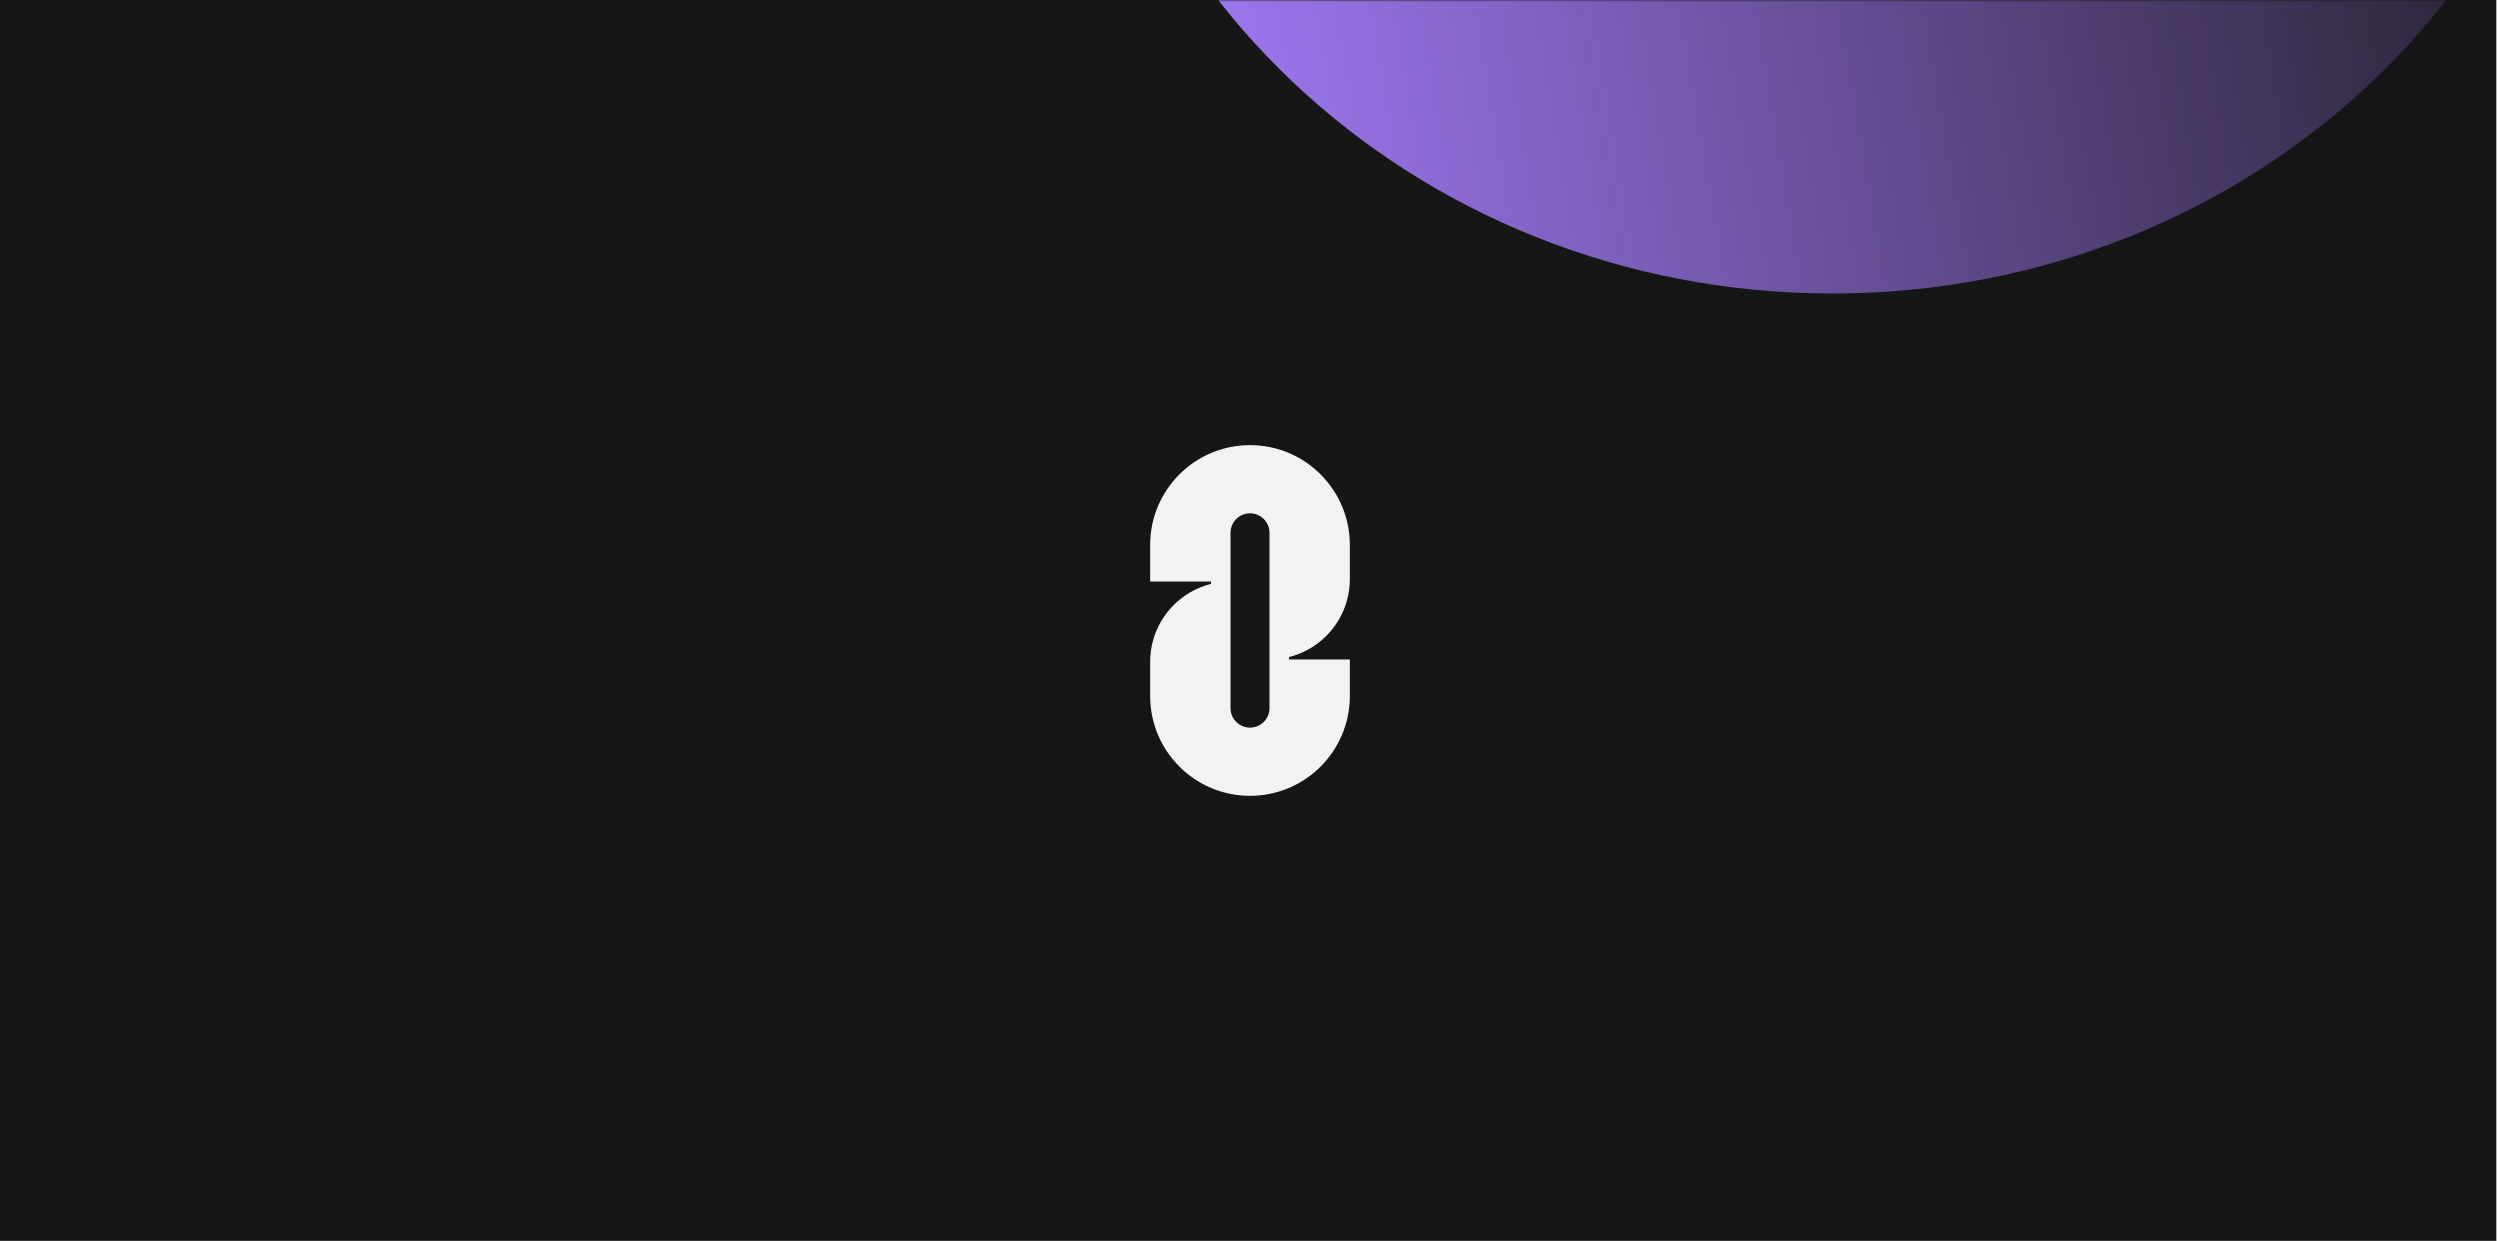 <svg width="685" height="340" viewBox="0 0 685 340" fill="none" xmlns="http://www.w3.org/2000/svg">
<rect y="0.008" width="684" height="340" fill="#161616"/>
<mask id="mask0_2142_112322" style="mask-type:alpha" maskUnits="userSpaceOnUse" x="0" y="0" width="685" height="341">
<rect y="0.008" width="685" height="340" fill="#161616"/>
</mask>
<g mask="url(#mask0_2142_112322)">
<g filter="url(#filter0_f_2142_112322)">
<path d="M359.272 -261.689C318.518 -225.609 293.049 -174.267 293.049 -117.298C293.049 -8.105 386.615 80.414 502.034 80.414C617.454 80.414 711.02 -8.105 711.02 -117.298C711.02 -174.267 685.55 -225.609 644.797 -261.689L359.272 -261.689Z" fill="url(#paint0_linear_2142_112322)"/>
</g>
<path d="M358.875 177.719C365.441 173.913 369.855 166.806 369.855 158.664V149.325C369.855 134.216 357.61 121.965 342.501 121.965C327.392 121.965 315.141 134.216 315.141 149.325V159.333H331.818V159.984C329.794 160.488 327.878 161.273 326.121 162.3C319.555 166.106 315.141 173.214 315.141 181.355V190.694C315.141 205.803 327.386 218.055 342.495 218.055C357.604 218.055 369.855 205.803 369.855 190.694V180.686H353.178V180.036C355.202 179.531 357.118 178.747 358.875 177.719ZM347.839 194.032C347.839 196.981 345.45 199.371 342.501 199.371C339.552 199.371 337.163 196.981 337.163 194.032V145.987C337.163 143.038 339.552 140.649 342.501 140.649C345.45 140.649 347.839 143.038 347.839 145.987V194.032Z" fill="#F2F2F2"/>
</g>
<defs>
<filter id="filter0_f_2142_112322" x="143.051" y="-411.688" width="717.969" height="642.102" filterUnits="userSpaceOnUse" color-interpolation-filters="sRGB">
<feFlood flood-opacity="0" result="BackgroundImageFix"/>
<feBlend mode="normal" in="SourceGraphic" in2="BackgroundImageFix" result="shape"/>
<feGaussianBlur stdDeviation="75" result="effect1_foregroundBlur_2142_112322"/>
</filter>
<linearGradient id="paint0_linear_2142_112322" x1="721.528" y1="-141.062" x2="290.797" y2="-68.496" gradientUnits="userSpaceOnUse">
<stop stop-color="#A77DFF" stop-opacity="0"/>
<stop offset="1" stop-color="#A77DFF"/>
</linearGradient>
</defs>
</svg>
